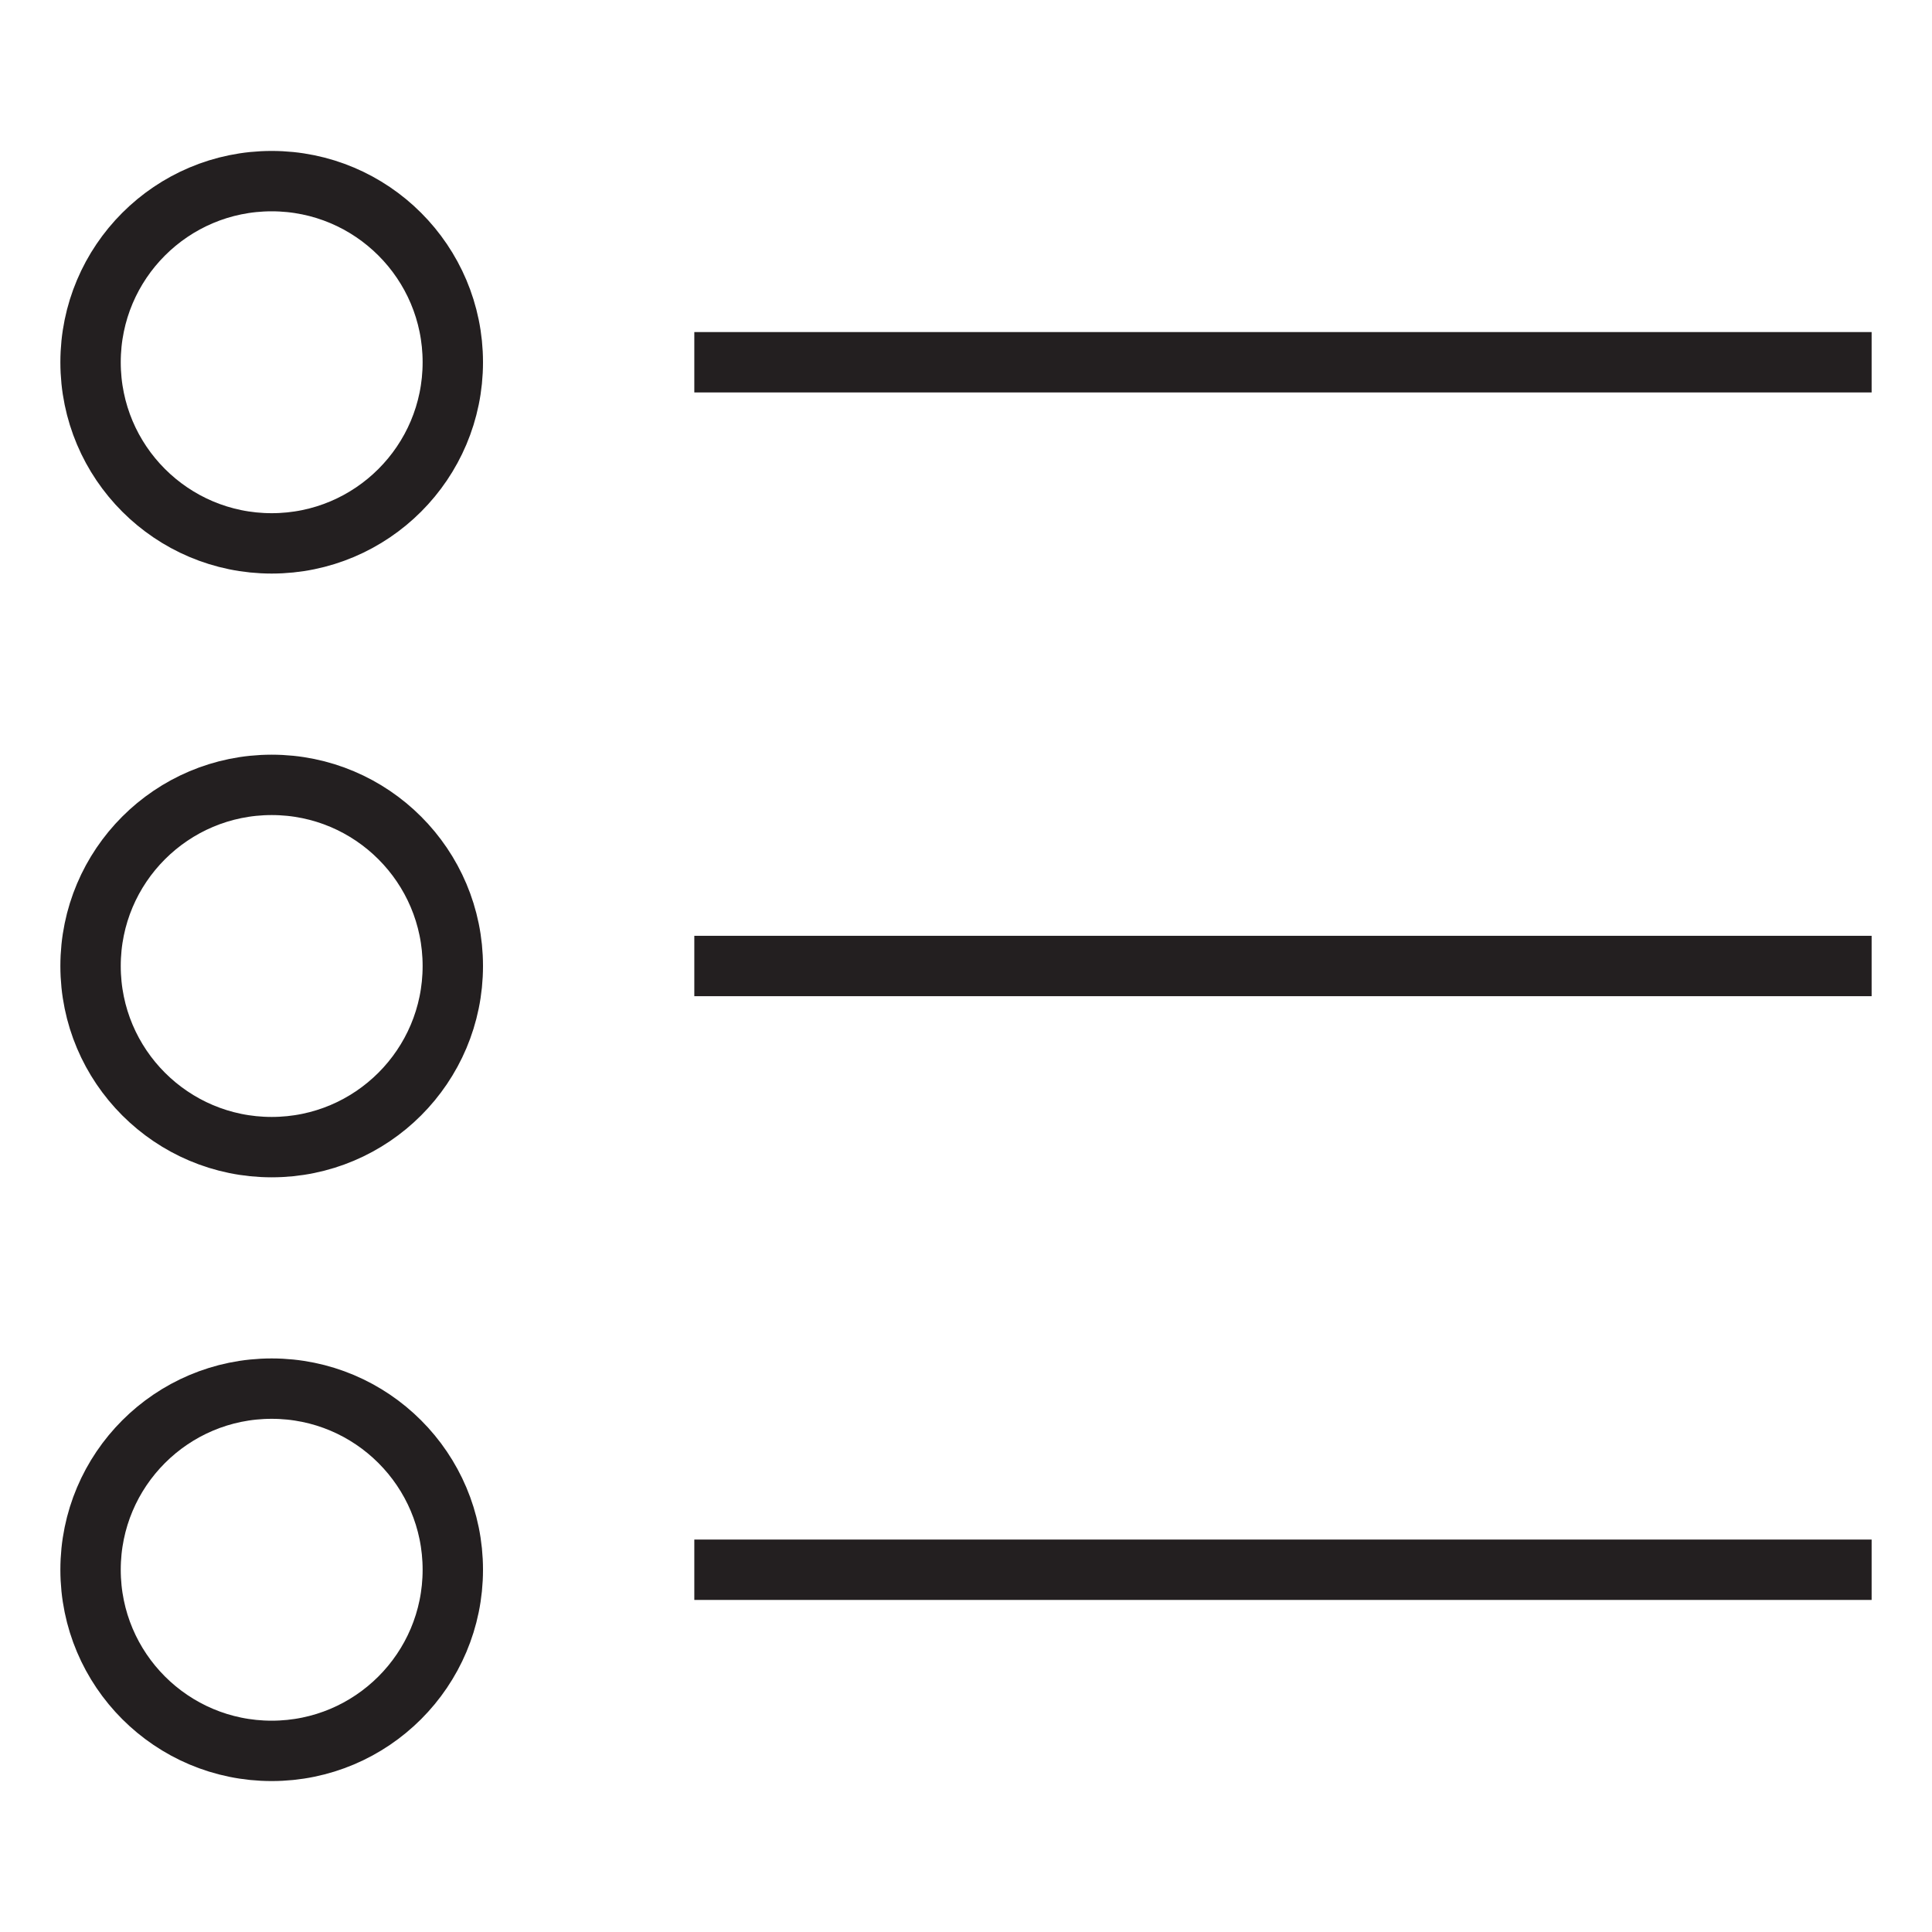 <?xml version="1.0" encoding="UTF-8"?> <svg xmlns="http://www.w3.org/2000/svg" id="Layer_1" version="1.1" viewBox="0 0 64 64"><defs><style> .st0 { fill: none; stroke: #231f20; stroke-linecap: square; stroke-miterlimit: 10; stroke-width: 2px; } </style></defs><circle class="st0" cx="9" cy="12" r="6"></circle><circle class="st0" cx="9" cy="32" r="6"></circle><circle class="st0" cx="9" cy="52" r="6"></circle><line class="st0" x1="24" y1="12" x2="61" y2="12"></line><line class="st0" x1="24" y1="32" x2="61" y2="32"></line><line class="st0" x1="24" y1="52" x2="61" y2="52"></line></svg> 